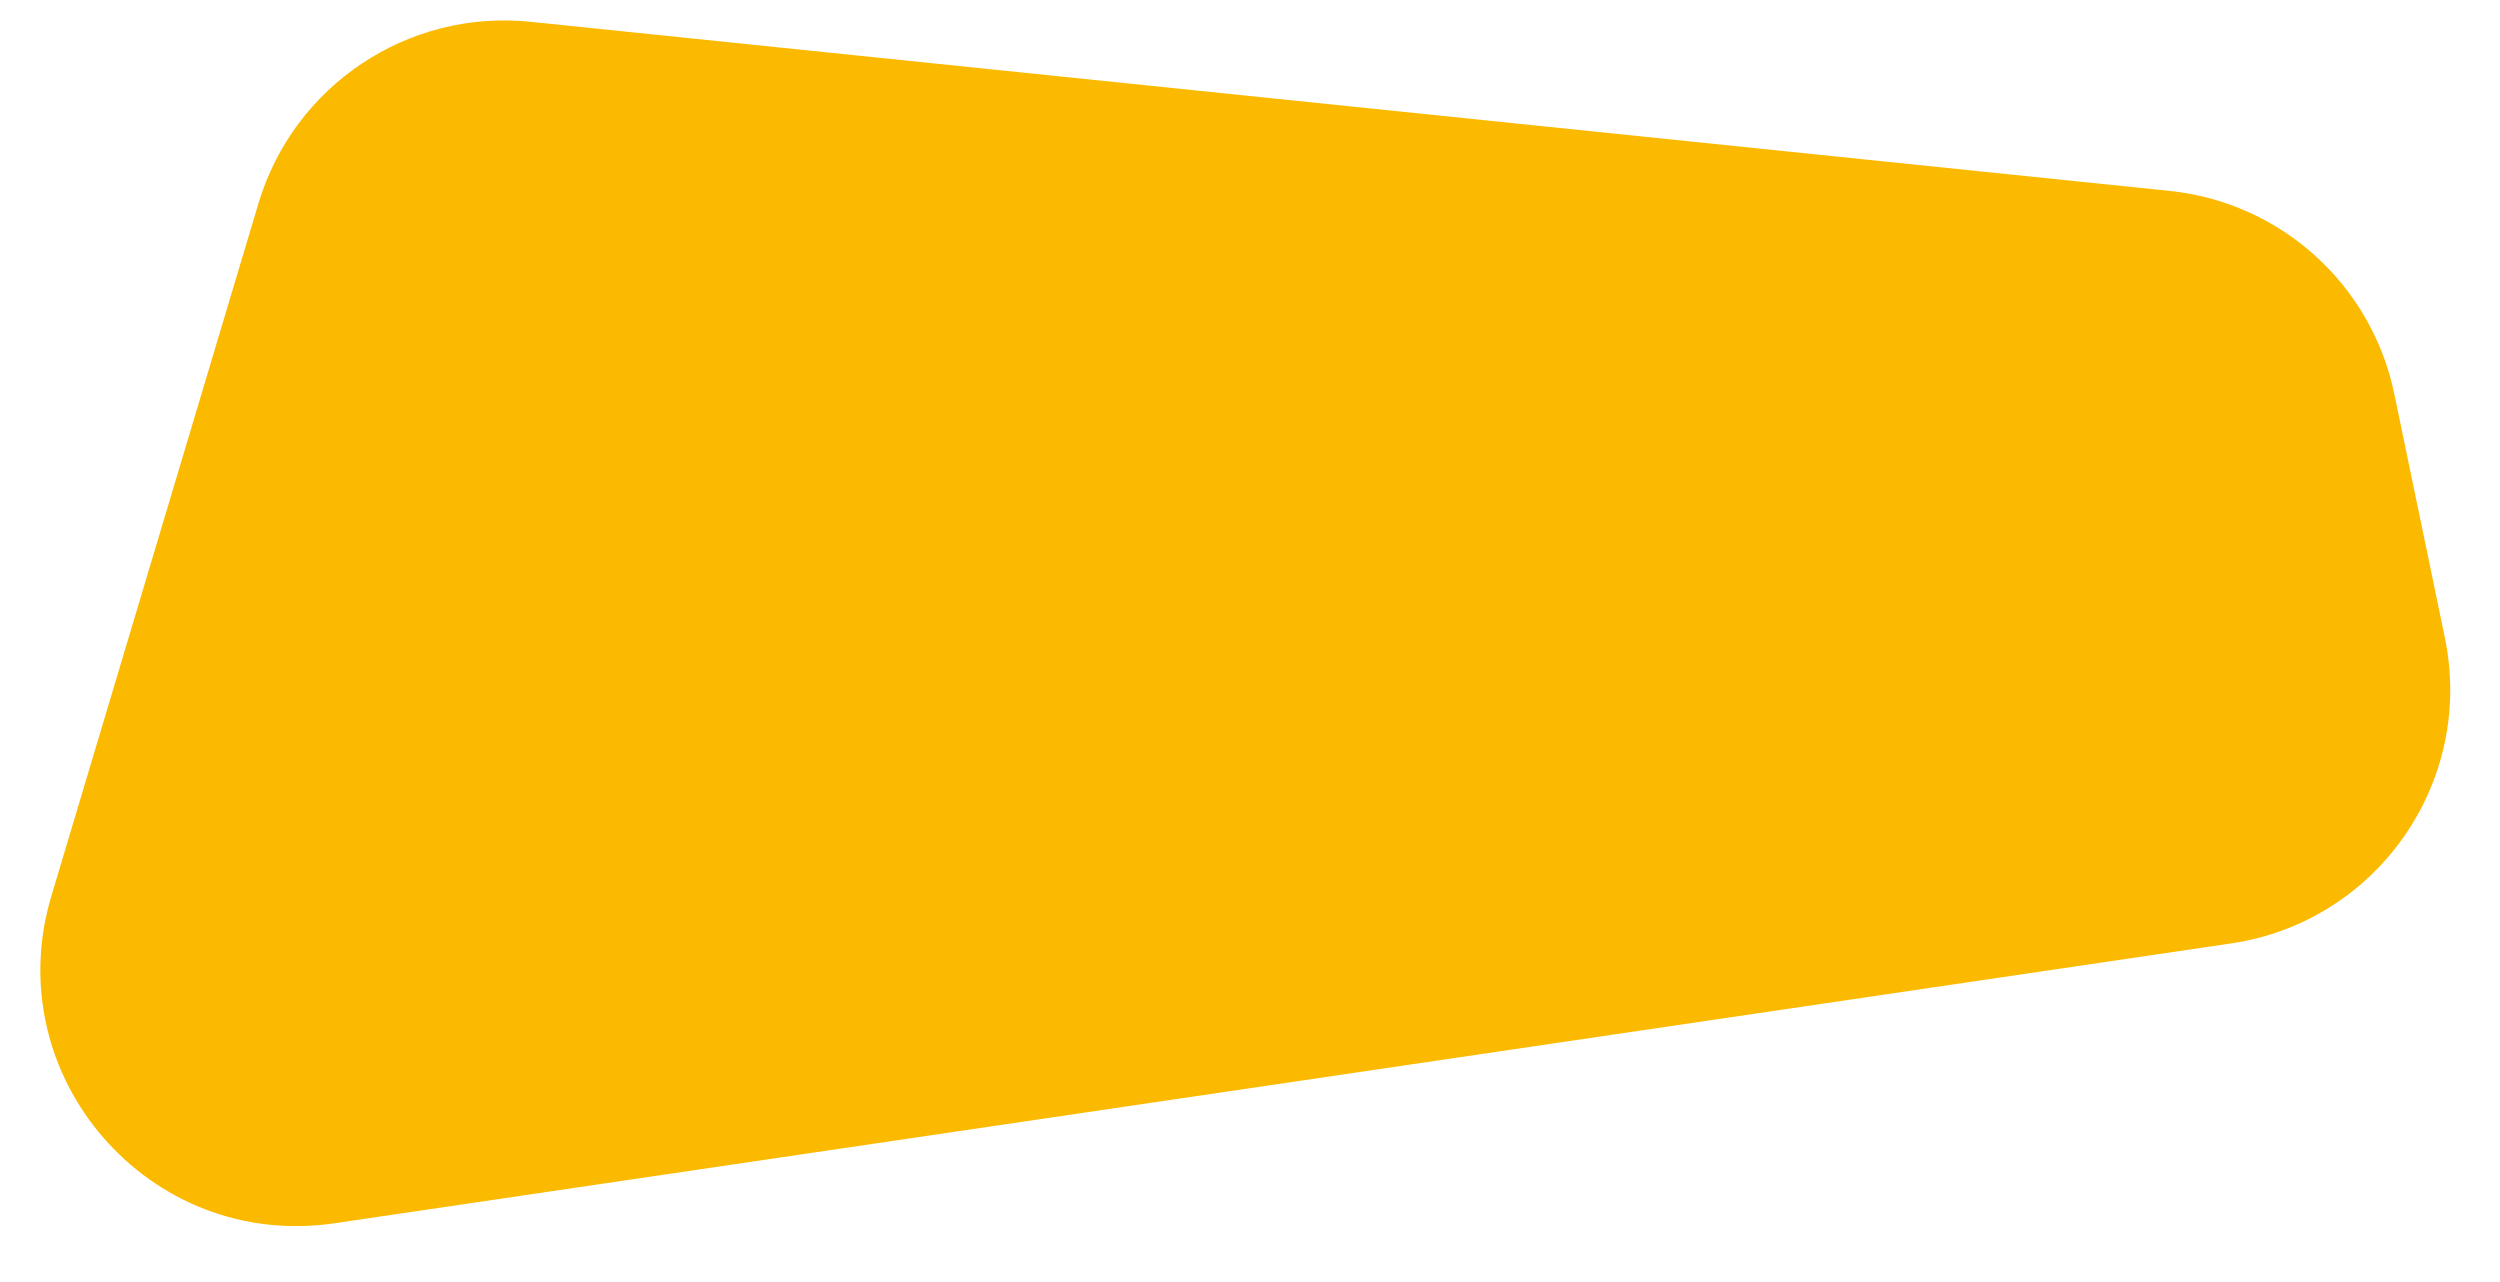 <?xml version="1.0" encoding="UTF-8"?> <svg xmlns="http://www.w3.org/2000/svg" width="39" height="20" viewBox="0 0 39 20" fill="none"><path d="M37.351 6.145C36.997 4.438 35.579 3.157 33.845 2.978L8.275 0.34C6.364 0.143 4.583 1.332 4.032 3.173L0.801 13.979C-0.038 16.784 2.321 19.51 5.217 19.083L34.807 14.717C37.082 14.381 38.606 12.2 38.14 9.948L37.351 6.145Z" fill="#FBBA00"></path></svg> 